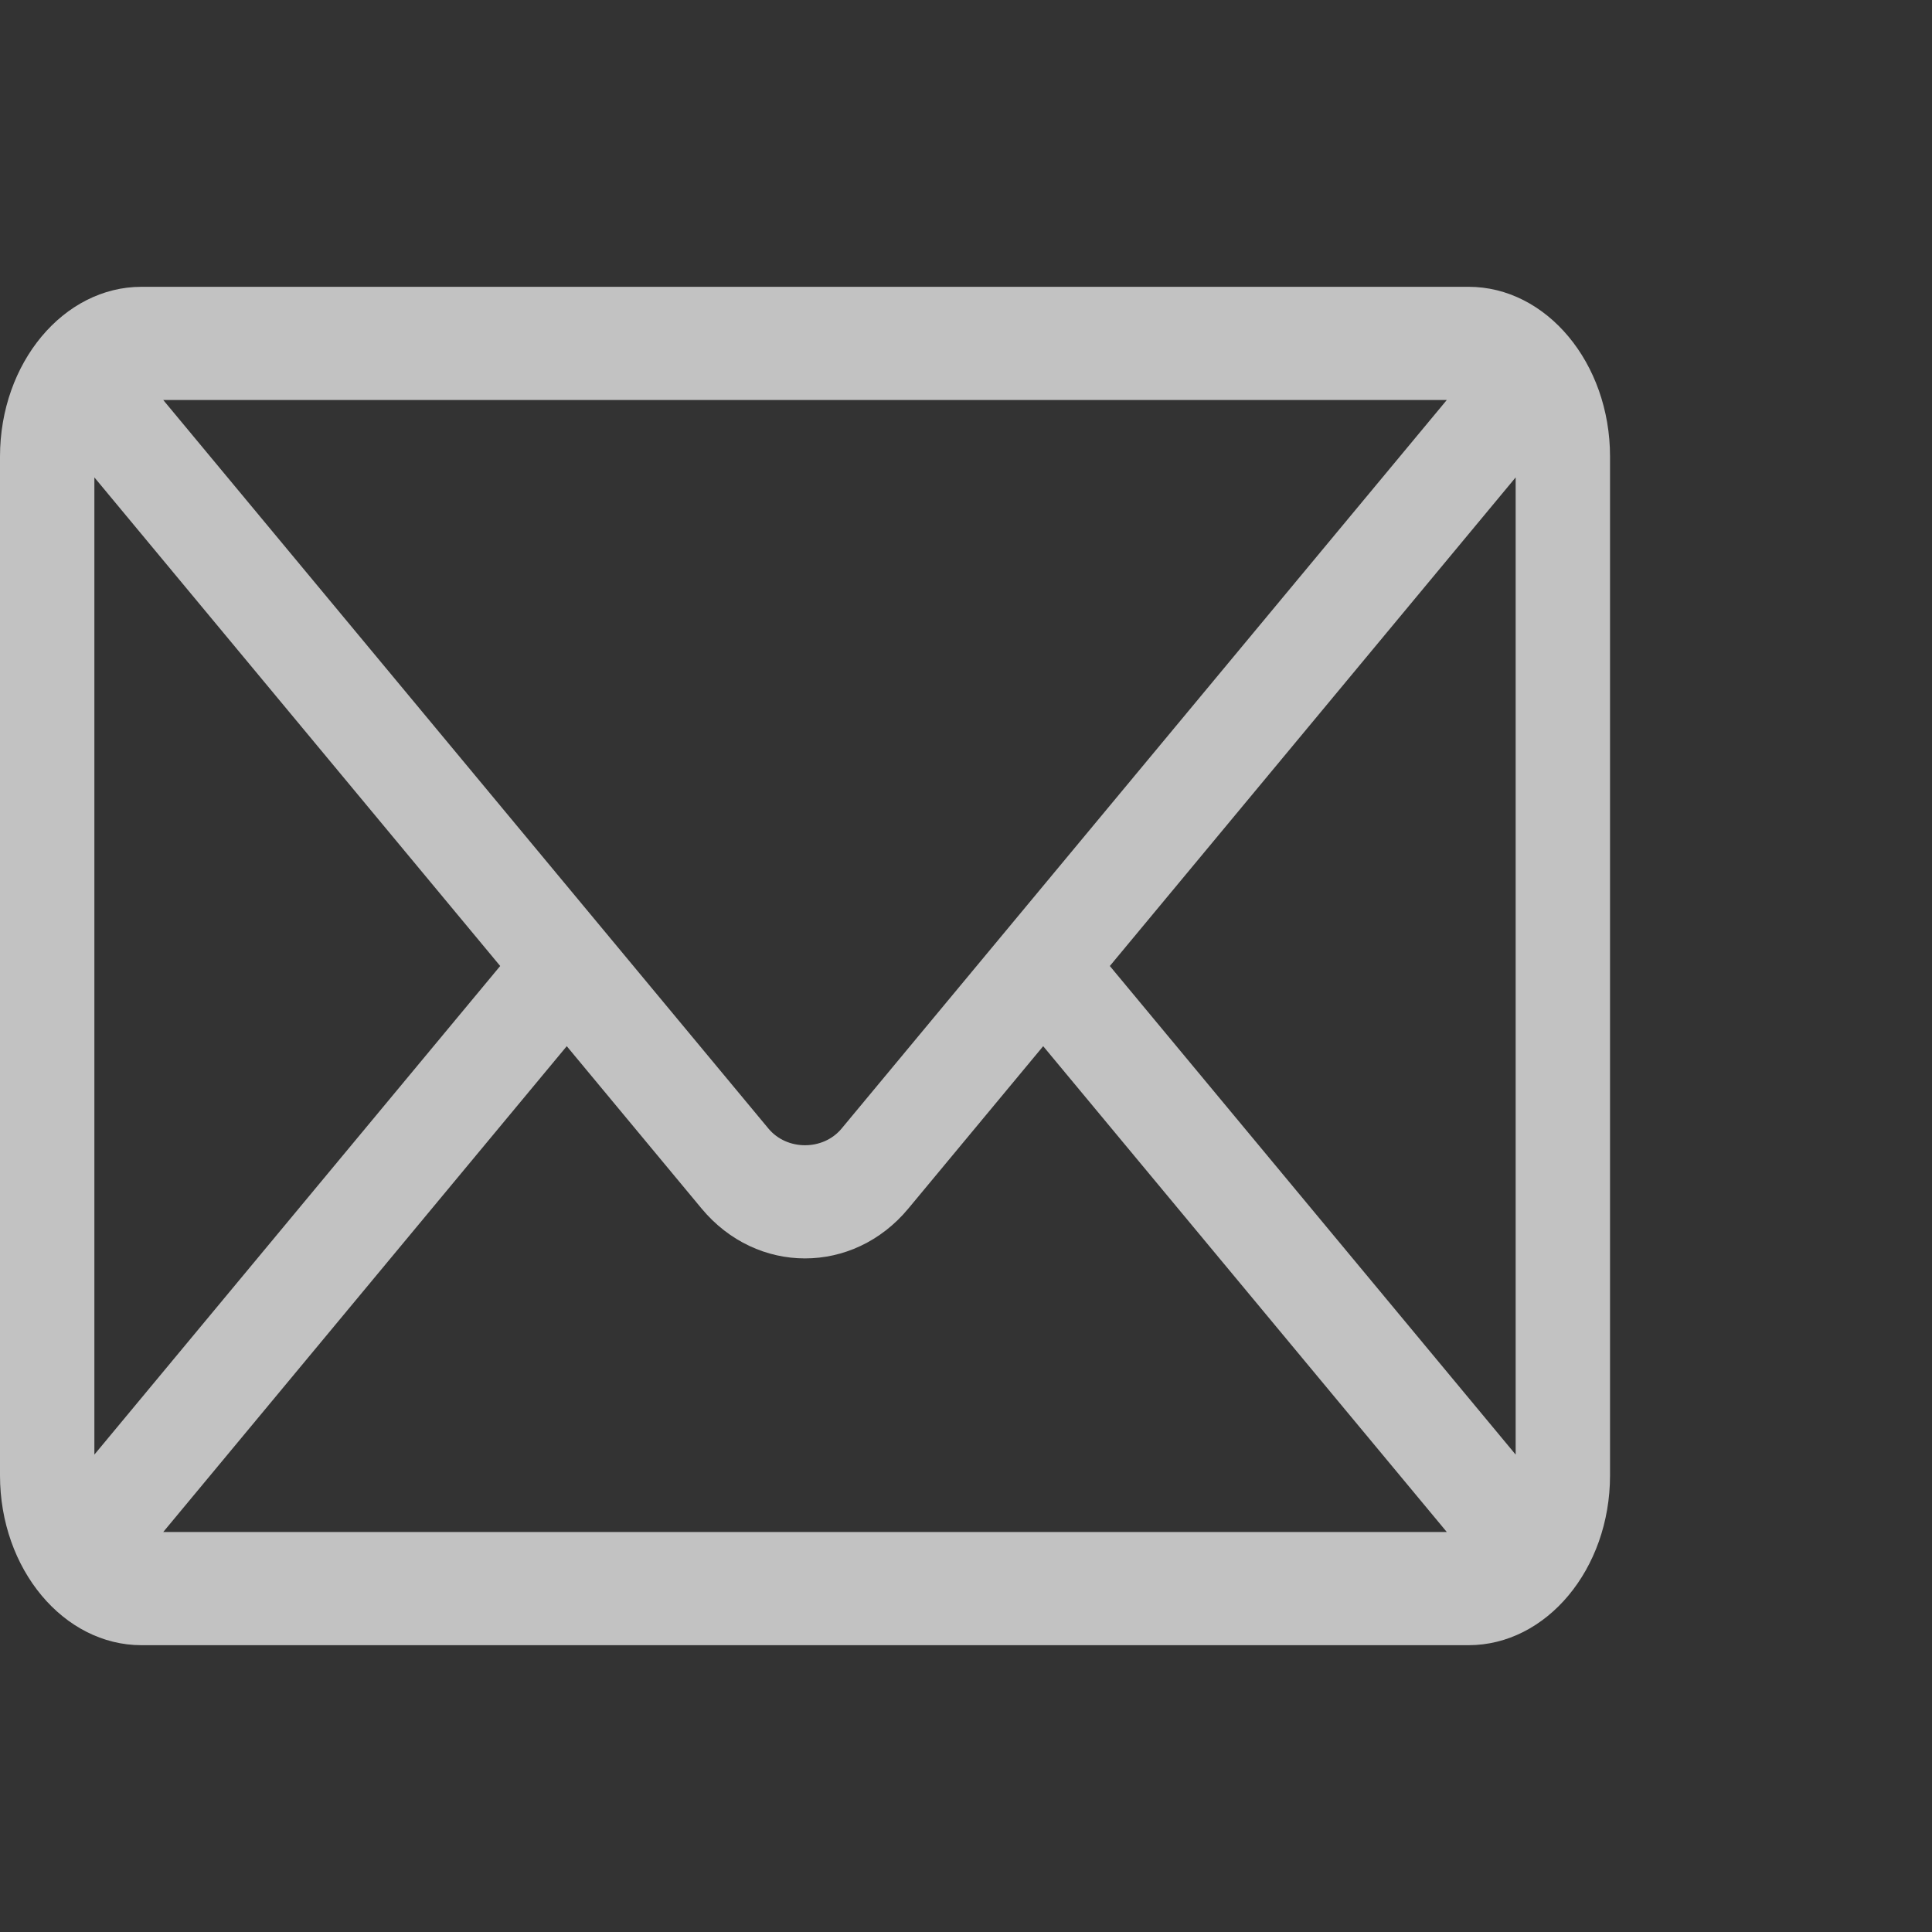 <svg xmlns="http://www.w3.org/2000/svg" width="20" height="20" viewBox="0 0 20 20" fill="none"><rect x="0" y="0" width="20" height="20" fill="#333333" stroke="none"/><path d="M15.202 2.969H1.465C0.659 2.969 0 3.756 0 4.727V15.273C0 16.244 0.659 17.031 1.465 17.031H15.202C16.008 17.031 16.667 16.244 16.667 15.273V4.727C16.667 3.756 16.008 2.969 15.202 2.969ZM14.977 4.141L8.712 11.683C8.521 11.913 8.146 11.913 7.955 11.683L1.69 4.141H14.977ZM0.977 15.058V4.942L5.178 10L0.977 15.058ZM1.69 15.859L5.867 10.83L7.263 12.511C7.835 13.199 8.832 13.199 9.403 12.511L10.799 10.83L14.977 15.859H1.69ZM15.69 15.058L11.489 10L15.69 4.942V15.058Z" fill="white" fill-opacity="0.7"></path></svg>